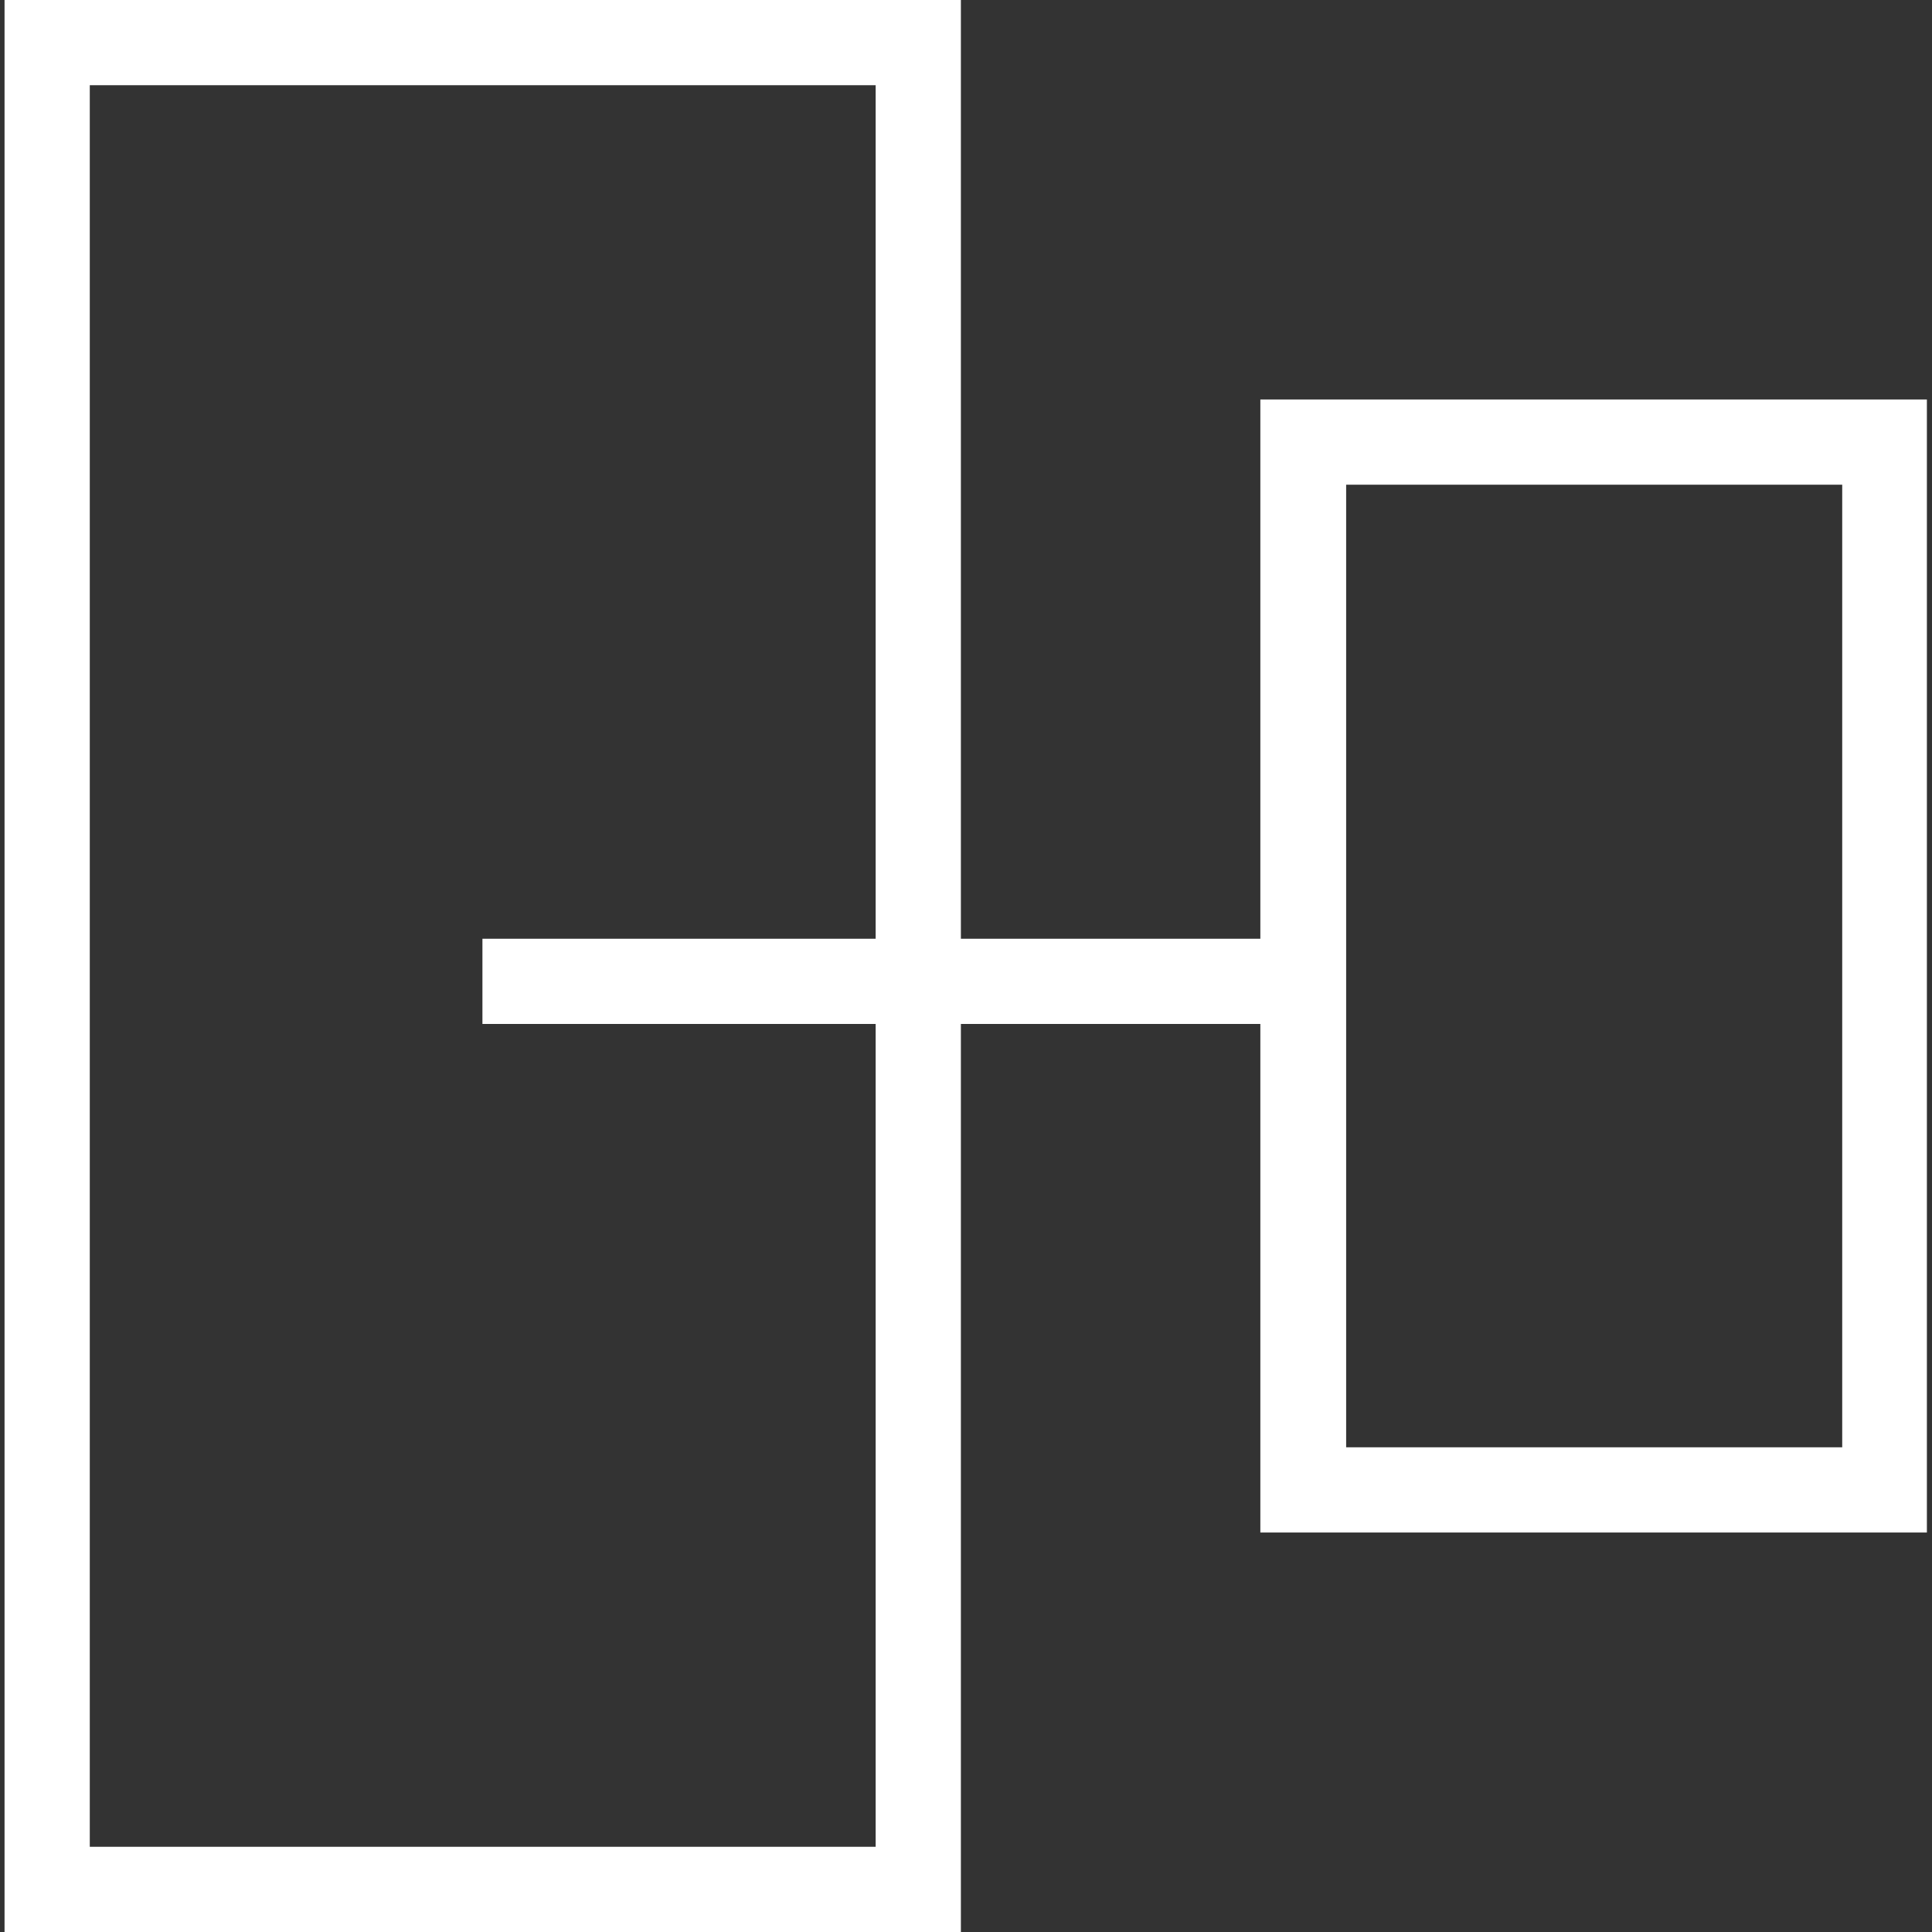 <?xml version="1.0" encoding="UTF-8"?>
<svg id="Layer_1" data-name="Layer 1" xmlns="http://www.w3.org/2000/svg" viewBox="0 0 34 34">
  <rect x="0" y="0" width="34" height="34" fill="#333333" stroke="none"/>
  <defs>
    <style>
      .cls-1 {
        fill: #fff;
      }
    </style>
  </defs>
  <path class="cls-1" d="M22.18,7.03v9.49h-5.27V0H.08v34h16.83v-15.98h5.27v8.95h11.73V7.03h-11.73ZM15.42,32.5H1.58V1.5h13.83v15.02h-6.92v1.5h6.92v14.48ZM32.42,25.47h-8.73V8.53h8.73v16.94Z"/>
</svg>